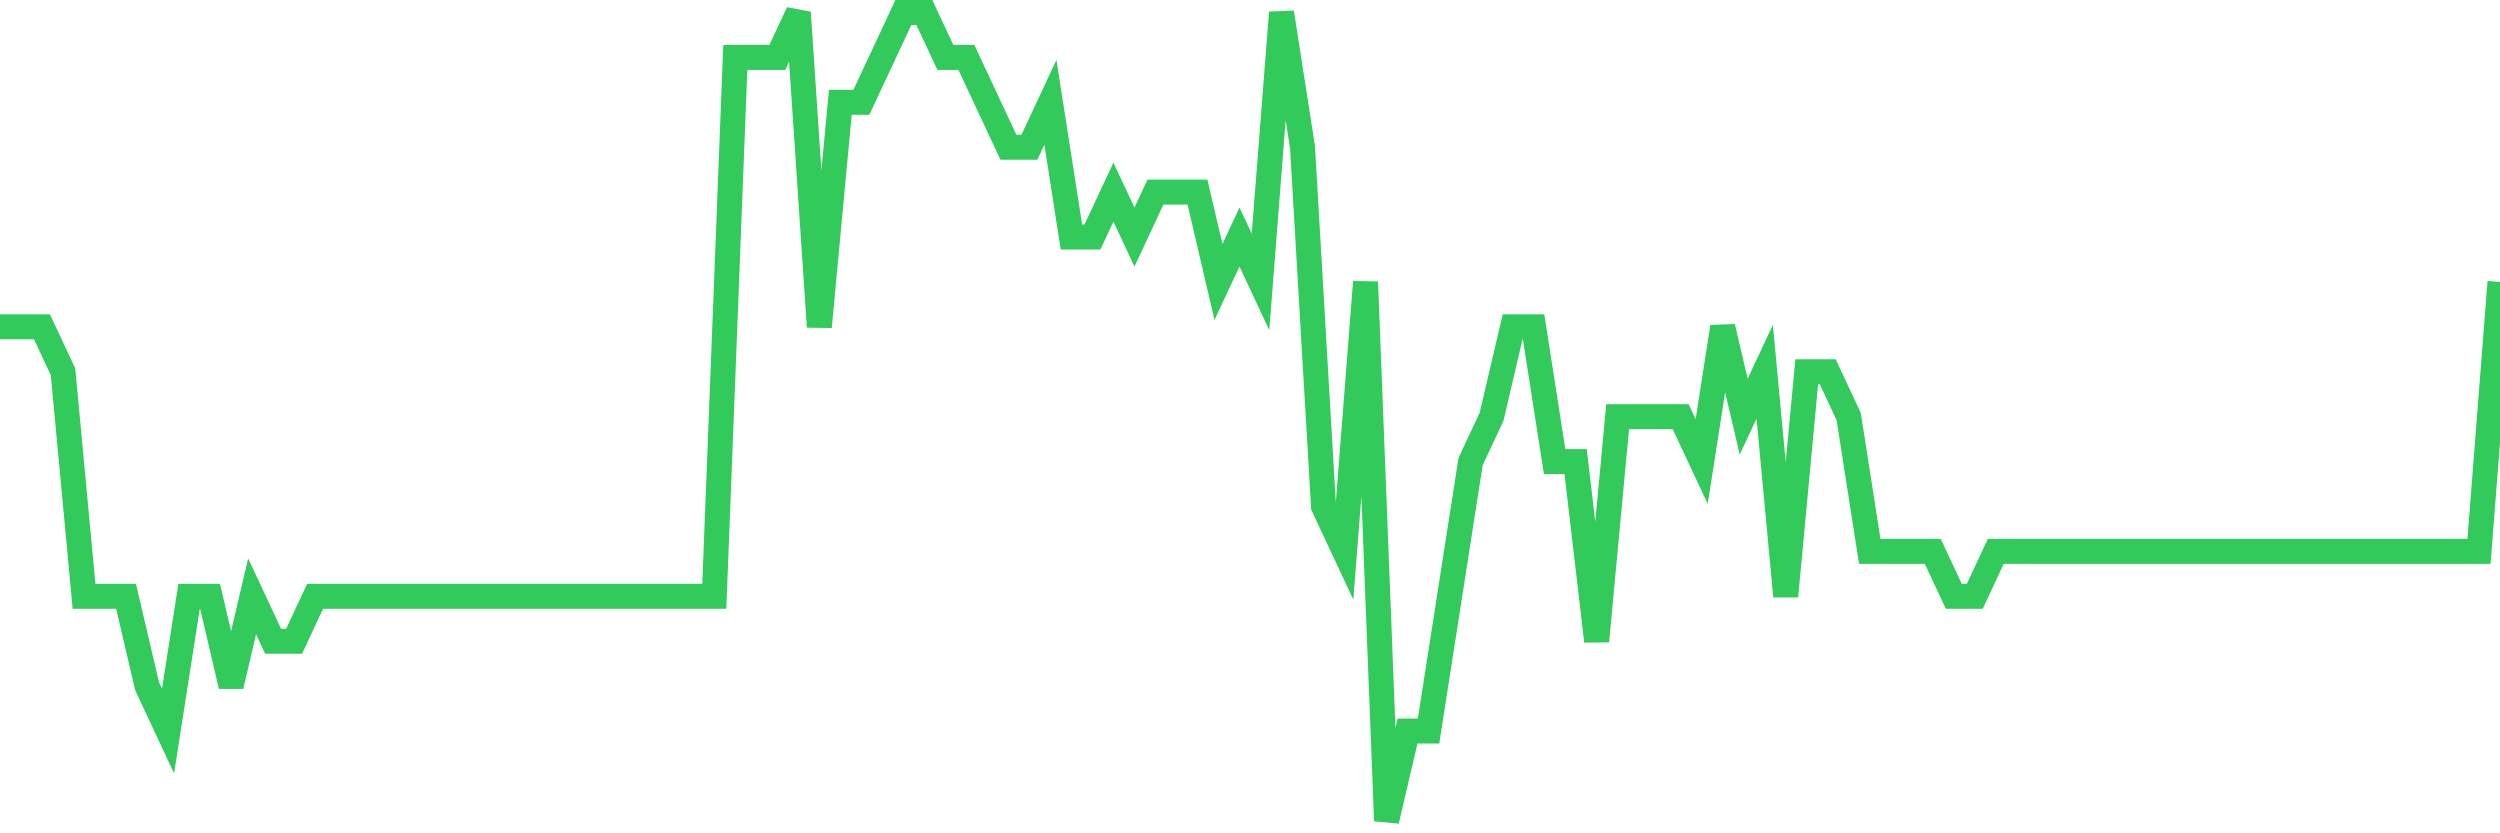<svg
  xmlns="http://www.w3.org/2000/svg"
  xmlns:xlink="http://www.w3.org/1999/xlink"
  width="120"
  height="40"
  viewBox="0 0 120 40"
  preserveAspectRatio="none"
>
  <polyline
    points="0,15.689 1.008,15.689 2.017,15.689 3.025,17.844 4.034,28.622 5.042,28.622 6.05,28.622 7.059,32.933 8.067,35.089 9.076,28.622 10.084,28.622 11.092,32.933 12.101,28.622 13.109,30.778 14.118,30.778 15.126,28.622 16.134,28.622 17.143,28.622 18.151,28.622 19.16,28.622 20.168,28.622 21.176,28.622 22.185,28.622 23.193,28.622 24.202,28.622 25.21,28.622 26.218,28.622 27.227,28.622 28.235,28.622 29.244,28.622 30.252,28.622 31.261,28.622 32.269,28.622 33.277,28.622 34.286,28.622 35.294,2.756 36.303,2.756 37.311,2.756 38.319,0.6 39.328,15.689 40.336,4.911 41.345,4.911 42.353,2.756 43.361,0.6 44.37,0.6 45.378,2.756 46.387,2.756 47.395,4.911 48.403,7.067 49.412,7.067 50.42,4.911 51.429,11.378 52.437,11.378 53.445,9.222 54.454,11.378 55.462,9.222 56.471,9.222 57.479,9.222 58.487,13.533 59.496,11.378 60.504,13.533 61.513,0.6 62.521,7.067 63.529,24.311 64.538,26.467 65.546,13.533 66.555,39.4 67.563,35.089 68.571,35.089 69.58,28.622 70.588,22.156 71.597,20 72.605,15.689 73.613,15.689 74.622,22.156 75.63,22.156 76.639,30.778 77.647,20 78.655,20 79.664,20 80.672,20 81.681,22.156 82.689,15.689 83.697,20 84.706,17.844 85.714,28.622 86.723,17.844 87.731,17.844 88.739,20 89.748,26.467 90.756,26.467 91.765,26.467 92.773,26.467 93.782,28.622 94.79,28.622 95.798,26.467 96.807,26.467 97.815,26.467 98.824,26.467 99.832,26.467 100.84,26.467 101.849,26.467 102.857,26.467 103.866,26.467 104.874,26.467 105.882,26.467 106.891,26.467 107.899,26.467 108.908,26.467 109.916,26.467 110.924,26.467 111.933,26.467 112.941,26.467 113.95,26.467 114.958,26.467 115.966,26.467 116.975,26.467 117.983,26.467 118.992,26.467 120,13.533"
    fill="none"
    stroke="#32ca5b"
    stroke-width="1.2"
  >
  </polyline>
</svg>
